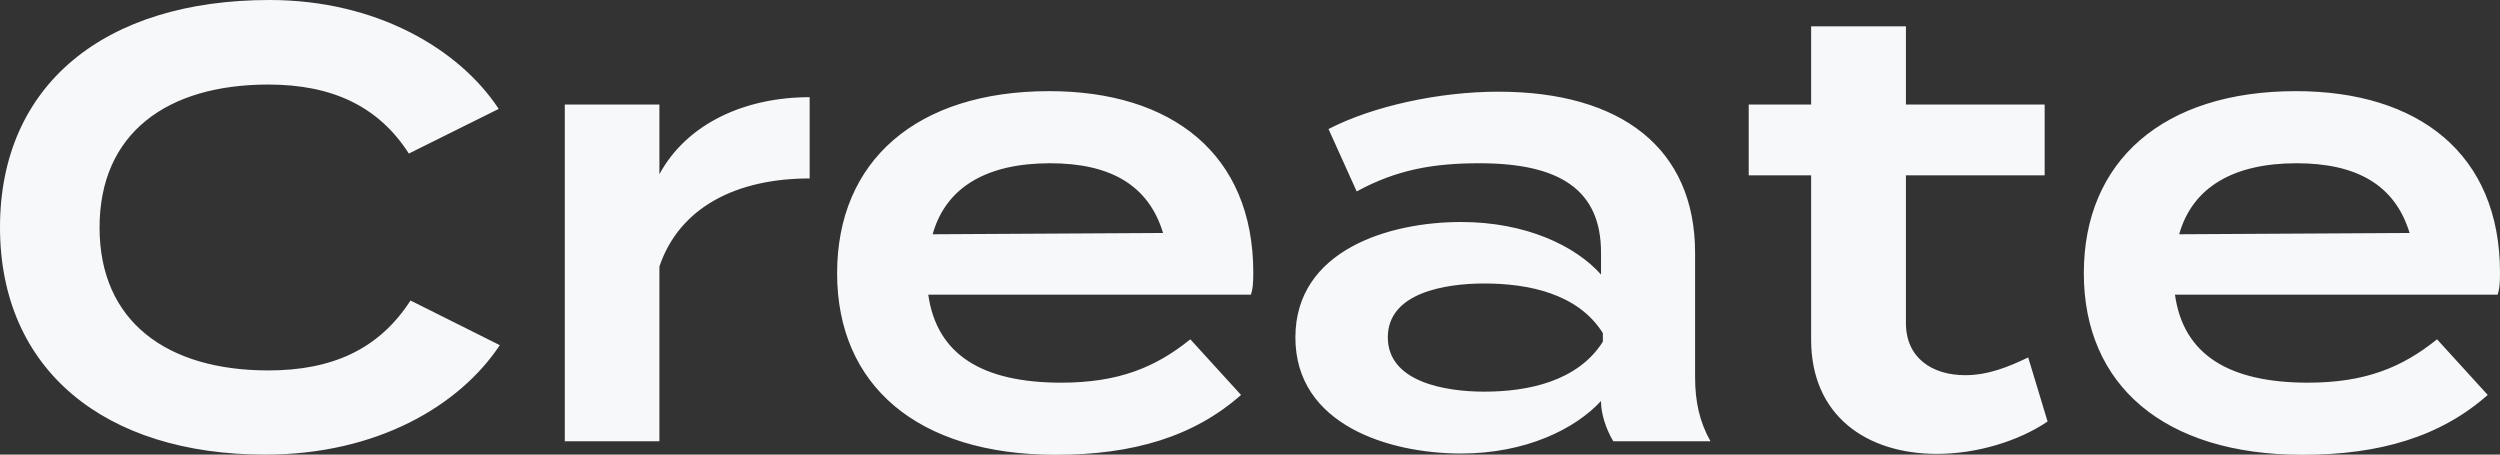 <?xml version="1.0" encoding="utf-8"?>
<!-- Generator: Adobe Illustrator 25.2.0, SVG Export Plug-In . SVG Version: 6.00 Build 0)  -->
<svg version="1.1" id="Layer_1" xmlns="http://www.w3.org/2000/svg" xmlns:xlink="http://www.w3.org/1999/xlink" x="0px" y="0px"
	 viewBox="0 0 1366 248.4" style="enable-background:new 0 0 1366 248.4;" xml:space="preserve">
<rect x="0" y="0" width="1366" height="248.4" fill="#333333" stroke="none"/>
<style type="text/css">
	.st0{fill:#F7F8FA;}
</style>
<g>
	<path class="st0" d="M1254.8,89.2c32.7,0,53.8,11.7,61.8,38.1l-125.9,0.7C1198.1,101.8,1221.1,89.2,1254.8,89.2 M1188.4,161h176.3
		c1-3,1.3-6,1.3-12c0-65.1-44.7-99.2-111.5-99.2c-72.5,0-115.9,38.1-115.9,99.5c0,61.1,43.8,99.2,119.5,99.2
		c42.4,0,75.5-10,101.2-32.7l-27.7-30.4c-19,15.3-39.1,23.7-70.8,23.7C1218.1,209,1193,194,1188.4,161 M1108.2,195.3
		c-10.4,5-21.7,9.7-34.4,9.7c-18.4,0-32.4-9.7-32.4-28.4V95.8h75.8V57.1h-75.8V14.4h-51.8v42.7h-34.1v38.7h34.1v89.8
		c0,41.4,30.1,62.4,68.8,62.4c21.7,0,44.7-7,60.4-17.7L1108.2,195.3z M875.8,186.7C862.1,208.4,834.8,214,811,214
		c-21.4,0-52.7-5.3-52.7-29.7s31.4-29.4,52.7-29.4c23.7,0,51.1,5.3,64.8,27.1V186.7z M818.7,50.1c-32.7,0-68.8,8-92.8,20.4
		l15.4,34.1c22-12,42.1-15.4,67.1-15.4c44.1,0,66.4,14.7,66.4,48.8v12c-14-15.7-41.1-28.7-76.5-28.7c-39.4,0-90.5,15.4-90.5,63.1
		s51.1,63.4,90.5,63.4c35.4,0,62.4-13.4,76.5-28.7v0.3c0,6.7,2.7,15,6.7,21.7h53.1c-6-10.7-8.4-21.7-8.4-35.1v-67.8
		C926.2,81.1,885.9,50.1,818.7,50.1 M573.7,89.2c32.7,0,53.8,11.7,61.8,38.1l-125.9,0.7C516.9,101.8,539.9,89.2,573.7,89.2
		 M507.2,161h176.3c1-3,1.3-6,1.3-12c0-65.1-44.8-99.2-111.5-99.2c-72.5,0-115.9,38.1-115.9,99.5c0,61.1,43.7,99.2,119.5,99.2
		c42.4,0,75.5-10,101.2-32.7l-27.7-30.4c-19,15.3-39.1,23.7-70.8,23.7C536.9,209,511.9,194,507.2,161 M360.3,241.1v-95.5
		c11-32.4,42.1-48.1,82.1-48.1V53.1c-35.4,0-67.1,14.4-82.1,42.1V57.1h-51.7v184H360.3z M146.6,202.4c-55.4,0-92.2-26.7-92.2-78.1
		c0-51.4,36.7-78.1,92.2-78.1c34.7,0,60.1,11.7,76.8,37.7l49.1-24.4C251.1,27,206,0,147.3,0C57.1,0,0,46.4,0,124.2
		C0,202,57.1,248.4,144.9,248.4c61.1,0,106.2-26.7,128.2-59.8l-48.8-24.4C207,191,181.3,202.4,146.6,202.4"/>
</g>
</svg>
